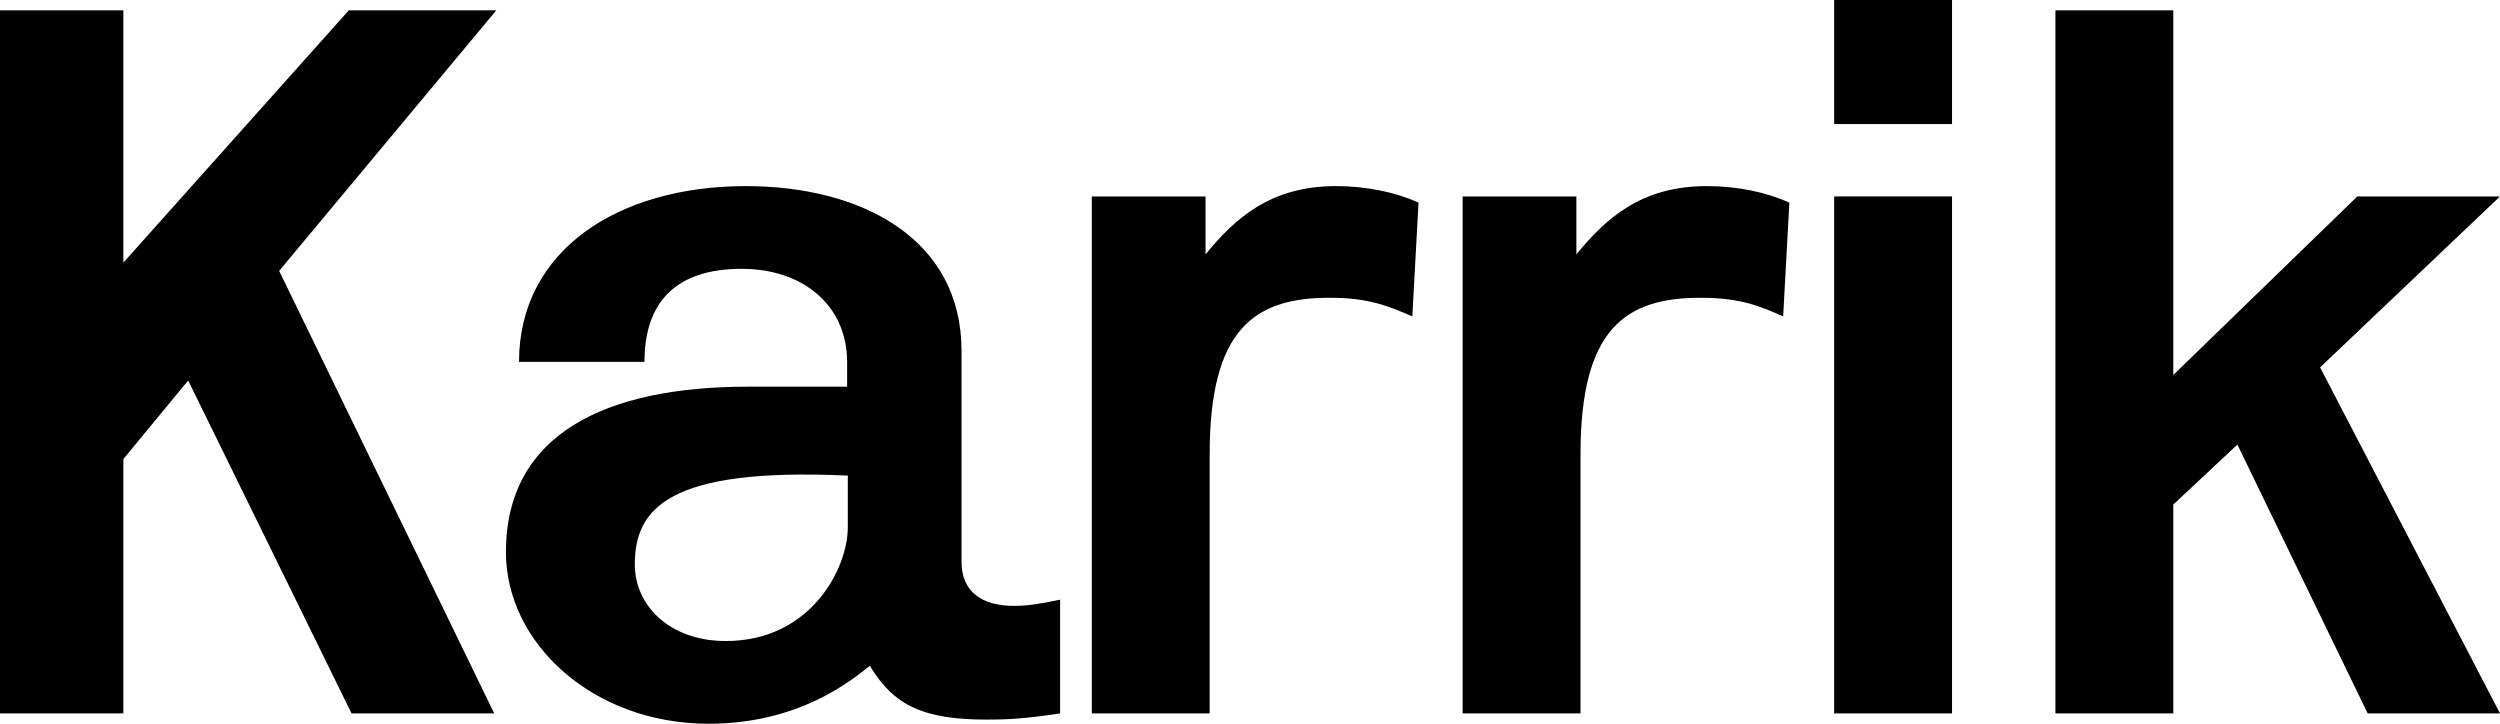 <?xml version="1.0" encoding="utf-8"?>
<!-- Generator: Adobe Illustrator 28.0.0, SVG Export Plug-In . SVG Version: 6.00 Build 0)  -->
<svg version="1.1" id="Layer_1" xmlns="http://www.w3.org/2000/svg" xmlns:xlink="http://www.w3.org/1999/xlink" x="0px" y="0px"
	 viewBox="0 0 36.27 10.5" style="enable-background:new 0 0 36.27 10.5;" xml:space="preserve">
<style type="text/css">
	.st0{fill:#F1F2F2;}
	.st1{fill:#939598;}
	.st2{fill:#FFFFFF;stroke:#000000;stroke-miterlimit:10;}
	.st3{fill:url(#);stroke:#000000;stroke-miterlimit:10;}
	.st4{fill:#2B3990;}
	.st5{fill:#ED1C24;}
	.st6{fill:#FFFFFF;stroke:#009444;stroke-width:3;stroke-miterlimit:10;}
	.st7{fill:#F26522;}
	.st8{fill:#FFDE17;}
	.st9{fill:#BCBEC0;}
	.st10{fill:#27AAE1;}
	.st11{fill:#2BB673;}
	.st12{fill:#754C29;}
	.st13{fill:#006838;}
	.st14{fill:#EF3752;}
	.st15{fill:url(#);stroke:#754C29;stroke-width:4;stroke-miterlimit:10;}
	.st16{fill:#70BF44;stroke:#2BB673;stroke-miterlimit:10;}
	.st17{fill:#FFFFFF;stroke:#000000;stroke-width:1.022;stroke-miterlimit:10;}
	.st18{fill:#FFFFFF;}
</style>
<g>
	<path d="M0,0.15h1.79v3.66l3.27-3.66H7.2L4.05,3.93l3.12,6.42H5.1L2.73,5.52L1.79,6.66v3.69H0V0.15z"/>
	<path d="M14.71,8.79c0.2,0,0.39-0.03,0.67-0.09v1.65c-0.52,0.08-0.79,0.09-1.06,0.09c-0.92,0-1.35-0.2-1.7-0.78
		c-0.27,0.21-1.02,0.84-2.34,0.84c-1.68,0-2.94-1.17-2.94-2.49c0-1.71,1.44-2.4,3.51-2.4h1.44V5.25c0-0.81-0.63-1.35-1.53-1.35
		c-0.93,0-1.41,0.46-1.41,1.35H7.53c0-1.62,1.44-2.55,3.29-2.55c1.69,0,3.13,0.77,3.13,2.39v3.06C13.95,8.59,14.25,8.79,14.71,8.79z
		 M10.53,9.3c1.23,0,1.77-1.05,1.77-1.65V6.9C9.69,6.78,9.21,7.38,9.21,8.19C9.21,8.79,9.72,9.3,10.53,9.3z"/>
	<path d="M19.29,4.32c-1.09,0-1.74,0.45-1.74,2.27v3.76h-1.71v-7.5h1.65v0.84c0.42-0.51,0.93-0.99,1.89-0.99
		c0.45,0,0.87,0.09,1.2,0.24l-0.09,1.65C20.14,4.44,19.86,4.32,19.29,4.32z"/>
	<path d="M24.67,4.32c-1.09,0-1.74,0.45-1.74,2.27v3.76h-1.71v-7.5h1.65v0.84c0.42-0.51,0.93-0.99,1.89-0.99
		c0.45,0,0.87,0.09,1.2,0.24l-0.09,1.65C25.53,4.44,25.25,4.32,24.67,4.32z"/>
	<path d="M28.32,0v1.8h-1.71V0H28.32z M28.32,2.85v7.5h-1.71v-7.5H28.32z"/>
	<path d="M31.53,0.15v5.29l2.67-2.59h2.07l-2.61,2.48l2.61,5.02h-1.92l-1.89-3.9l-0.93,0.87v3.03h-1.71V0.15H31.53z"/>
</g>
</svg>
